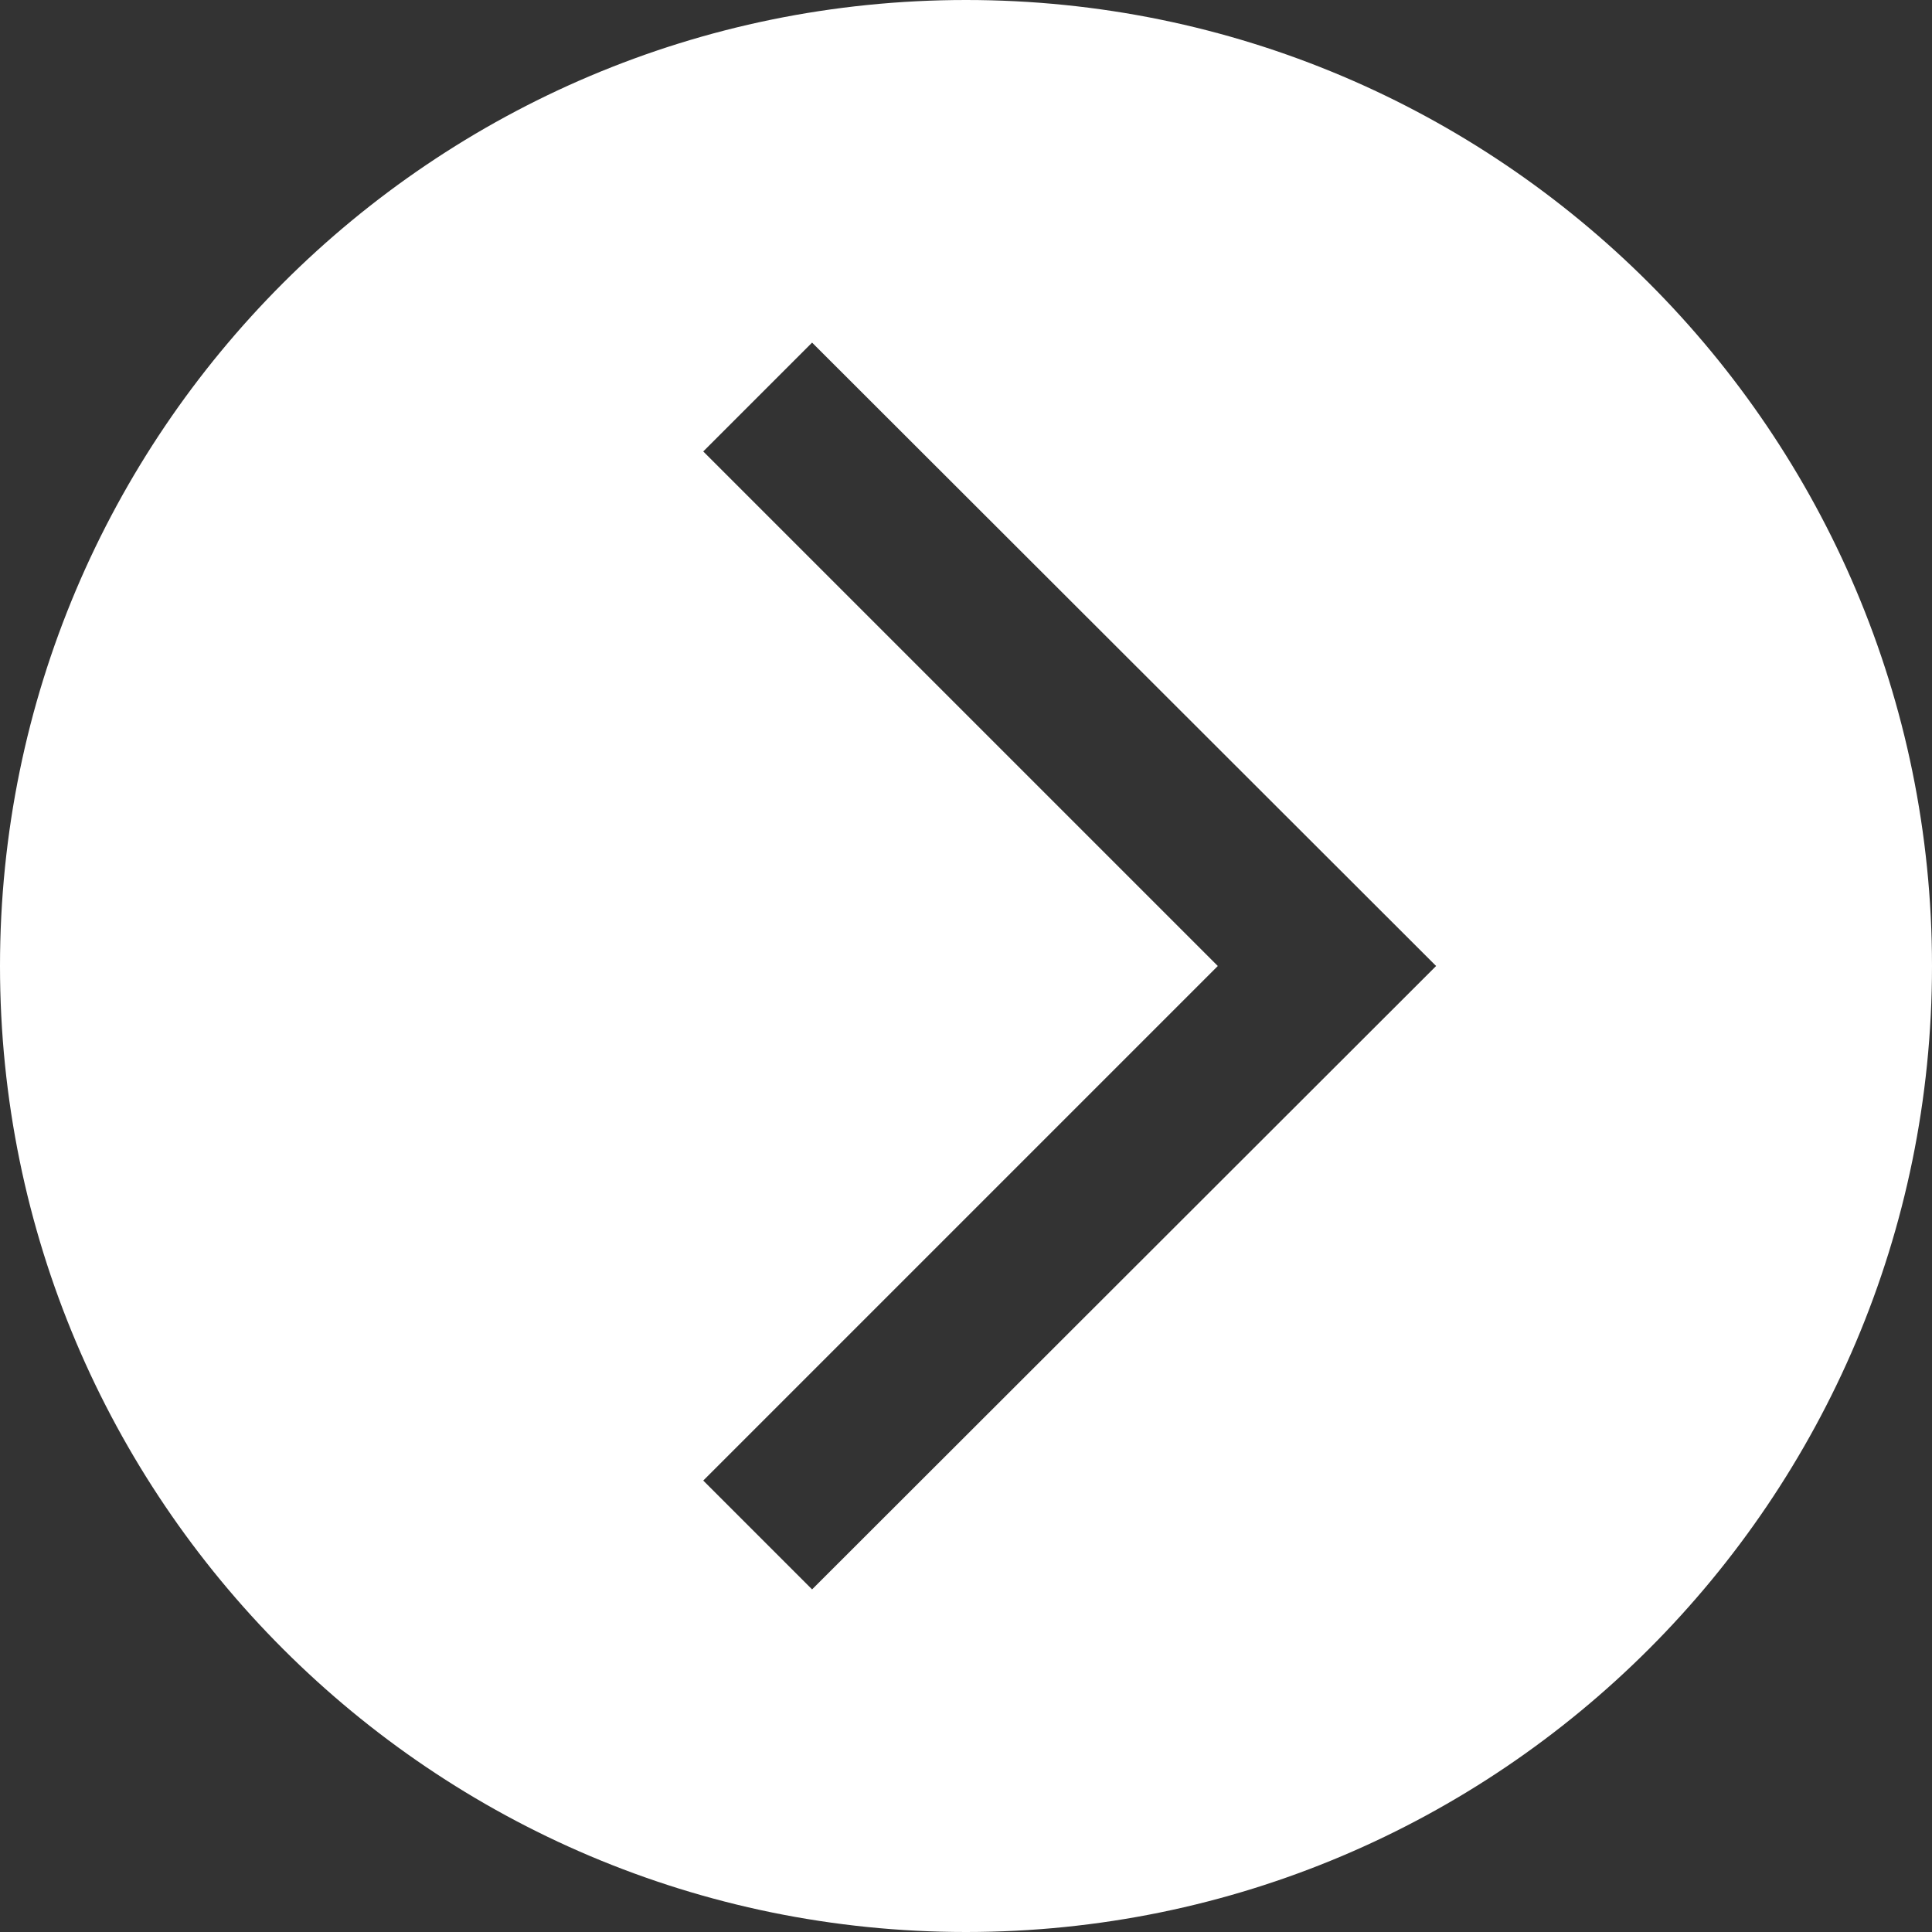 <?xml version="1.0" encoding="utf-8"?>
<!-- Generator: Adobe Illustrator 27.6.1, SVG Export Plug-In . SVG Version: 6.00 Build 0)  -->
<svg version="1.1" id="Layer_1" xmlns="http://www.w3.org/2000/svg" xmlns:xlink="http://www.w3.org/1999/xlink" x="0px" y="0px"
	 viewBox="0 0 30 30" style="enable-background:new 0 0 30 30;" xml:space="preserve">
<rect x="0" y="0" width="30" height="30" fill="#333333" stroke="none"/>
<style type="text/css">
	.st0{fill:#FFFFFF;}
</style>
<path class="st0" d="M15,0C6.72,0,0,6.72,0,15s6.72,15,15,15c8.28,0,15-6.72,15-15S23.28,0,15,0z M12.61,24.68l-1.69-1.69L18.91,15
	l-7.99-7.99l1.69-1.69L22.3,15L12.61,24.68z"/>
</svg>
